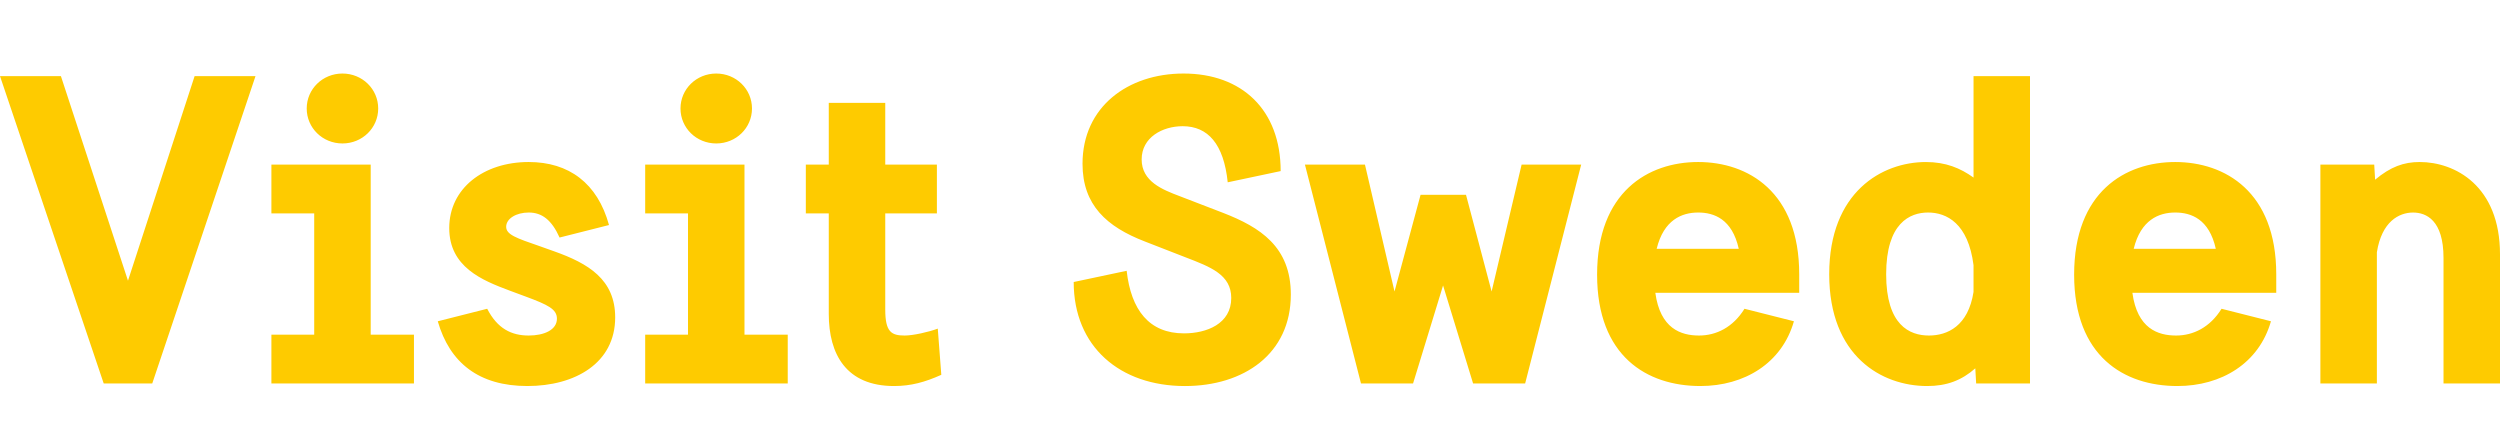 <svg width="136" height="24" viewBox="0 0 136 24" xmlns="http://www.w3.org/2000/svg">
    <path d="M8.282 20.86h-2.64L0 4.14h3.313l3.649 11.13 3.625-11.13H13.9L8.282 20.86zm14.237 0h-7.755v-2.654h2.329v-6.598h-2.329V8.954h5.402v9.252h2.353v2.653zm-3.89-13.056c-1.08 0-1.944-.845-1.944-1.902S17.549 4 18.629 4s1.945.845 1.945 1.902-.864 1.902-1.945 1.902zm14.5 4.438l-2.688.68c-.432-.962-.96-1.361-1.68-1.361-.673 0-1.225.329-1.225.775 0 .422.528.61 1.825 1.056l.792.282c1.848.657 3.313 1.526 3.313 3.593 0 2.489-2.185 3.733-4.778 3.733-2.64 0-4.225-1.268-4.873-3.522l2.689-.681c.552 1.08 1.32 1.456 2.256 1.456.84 0 1.537-.305 1.537-.916 0-.517-.48-.751-1.68-1.197l-.889-.33c-1.512-.563-3.289-1.29-3.289-3.404 0-2.16 1.873-3.592 4.321-3.592 2.185 0 3.746 1.15 4.37 3.428zm9.724 8.617h-7.755v-2.653h2.329v-6.598h-2.329V8.954H40.5v9.252h2.353v2.653zm-3.89-13.055c-1.08 0-1.944-.845-1.944-1.902S37.883 4 38.963 4s1.945.845 1.945 1.902-.864 1.902-1.945 1.902zm12.052 10.073l.192 2.513c-.888.399-1.656.61-2.569.61-2.592 0-3.553-1.714-3.553-3.921v-5.471h-1.248V8.954h1.248V5.597h3.073v3.357h2.809v2.654h-2.809v5.236c0 1.22.336 1.409 1.056 1.409.457 0 1.297-.188 1.801-.376zm18.653-8.57l-2.88.61c-.216-2.09-1.08-3.052-2.45-3.052-1.103 0-2.232.61-2.232 1.808 0 1.197 1.129 1.643 2.065 1.996l2.377.915c1.992.775 3.673 1.832 3.673 4.438 0 3.24-2.57 4.978-5.762 4.978-3.53 0-6.05-2.137-6.05-5.659l2.881-.61c.24 2.136 1.224 3.404 3.12 3.404 1.225 0 2.57-.516 2.57-1.925 0-1.268-1.129-1.69-2.473-2.207l-2.233-.869c-2.064-.798-3.385-1.972-3.385-4.227C58.89 5.808 61.362 4 64.387 4c3.169 0 5.281 1.972 5.281 5.307zm13.3 11.552h-2.832l-1.633-5.33-1.632 5.33h-2.833l-3.05-11.905h3.266l1.608 6.904 1.417-5.26h2.472l1.393 5.26 1.632-6.904h3.241L82.968 20.86zm14.909-4.93H90.05c.265 1.948 1.393 2.324 2.377 2.324.936 0 1.849-.446 2.473-1.456l2.689.68c-.649 2.28-2.69 3.523-5.09 3.523-2.905 0-5.617-1.62-5.617-6.058 0-4.508 2.784-6.128 5.497-6.128s5.498 1.62 5.498 6.105v1.01zm-7.754-2.396h4.465c-.36-1.62-1.345-1.972-2.209-1.972-.888 0-1.872.399-2.256 1.972zm20.31 7.326h-2.93l-.047-.822c-.745.658-1.56.963-2.617.963-2.473 0-5.33-1.62-5.33-6.081 0-4.485 2.881-6.105 5.258-6.105 1.08 0 1.872.328 2.593.845V4.14h3.072v16.718zm-3.073-4.978v-1.456c-.289-2.277-1.465-2.864-2.473-2.864-.984 0-2.28.563-2.28 3.358 0 2.77 1.272 3.334 2.328 3.334 1.008 0 2.136-.517 2.425-2.372zm16.468.047h-7.826c.264 1.95 1.393 2.325 2.377 2.325.936 0 1.848-.446 2.473-1.456l2.688.68c-.648 2.279-2.688 3.523-5.09 3.523-2.904 0-5.617-1.62-5.617-6.058 0-4.508 2.785-6.128 5.498-6.128s5.497 1.62 5.497 6.105v1.01zm-7.754-2.395h4.465c-.36-1.62-1.344-1.972-2.208-1.972-.888 0-1.873.399-2.257 1.972zM136 20.86h-3.073v-6.833c0-2.043-.936-2.465-1.656-2.465-.769 0-1.705.493-1.969 2.16v7.138h-3.073V8.954h2.929l.048.822c.84-.704 1.56-.962 2.425-.962 1.92 0 4.369 1.291 4.369 5.024v7.021z" fill="#FECB00" fill-rule="evenodd"/>
</svg>
